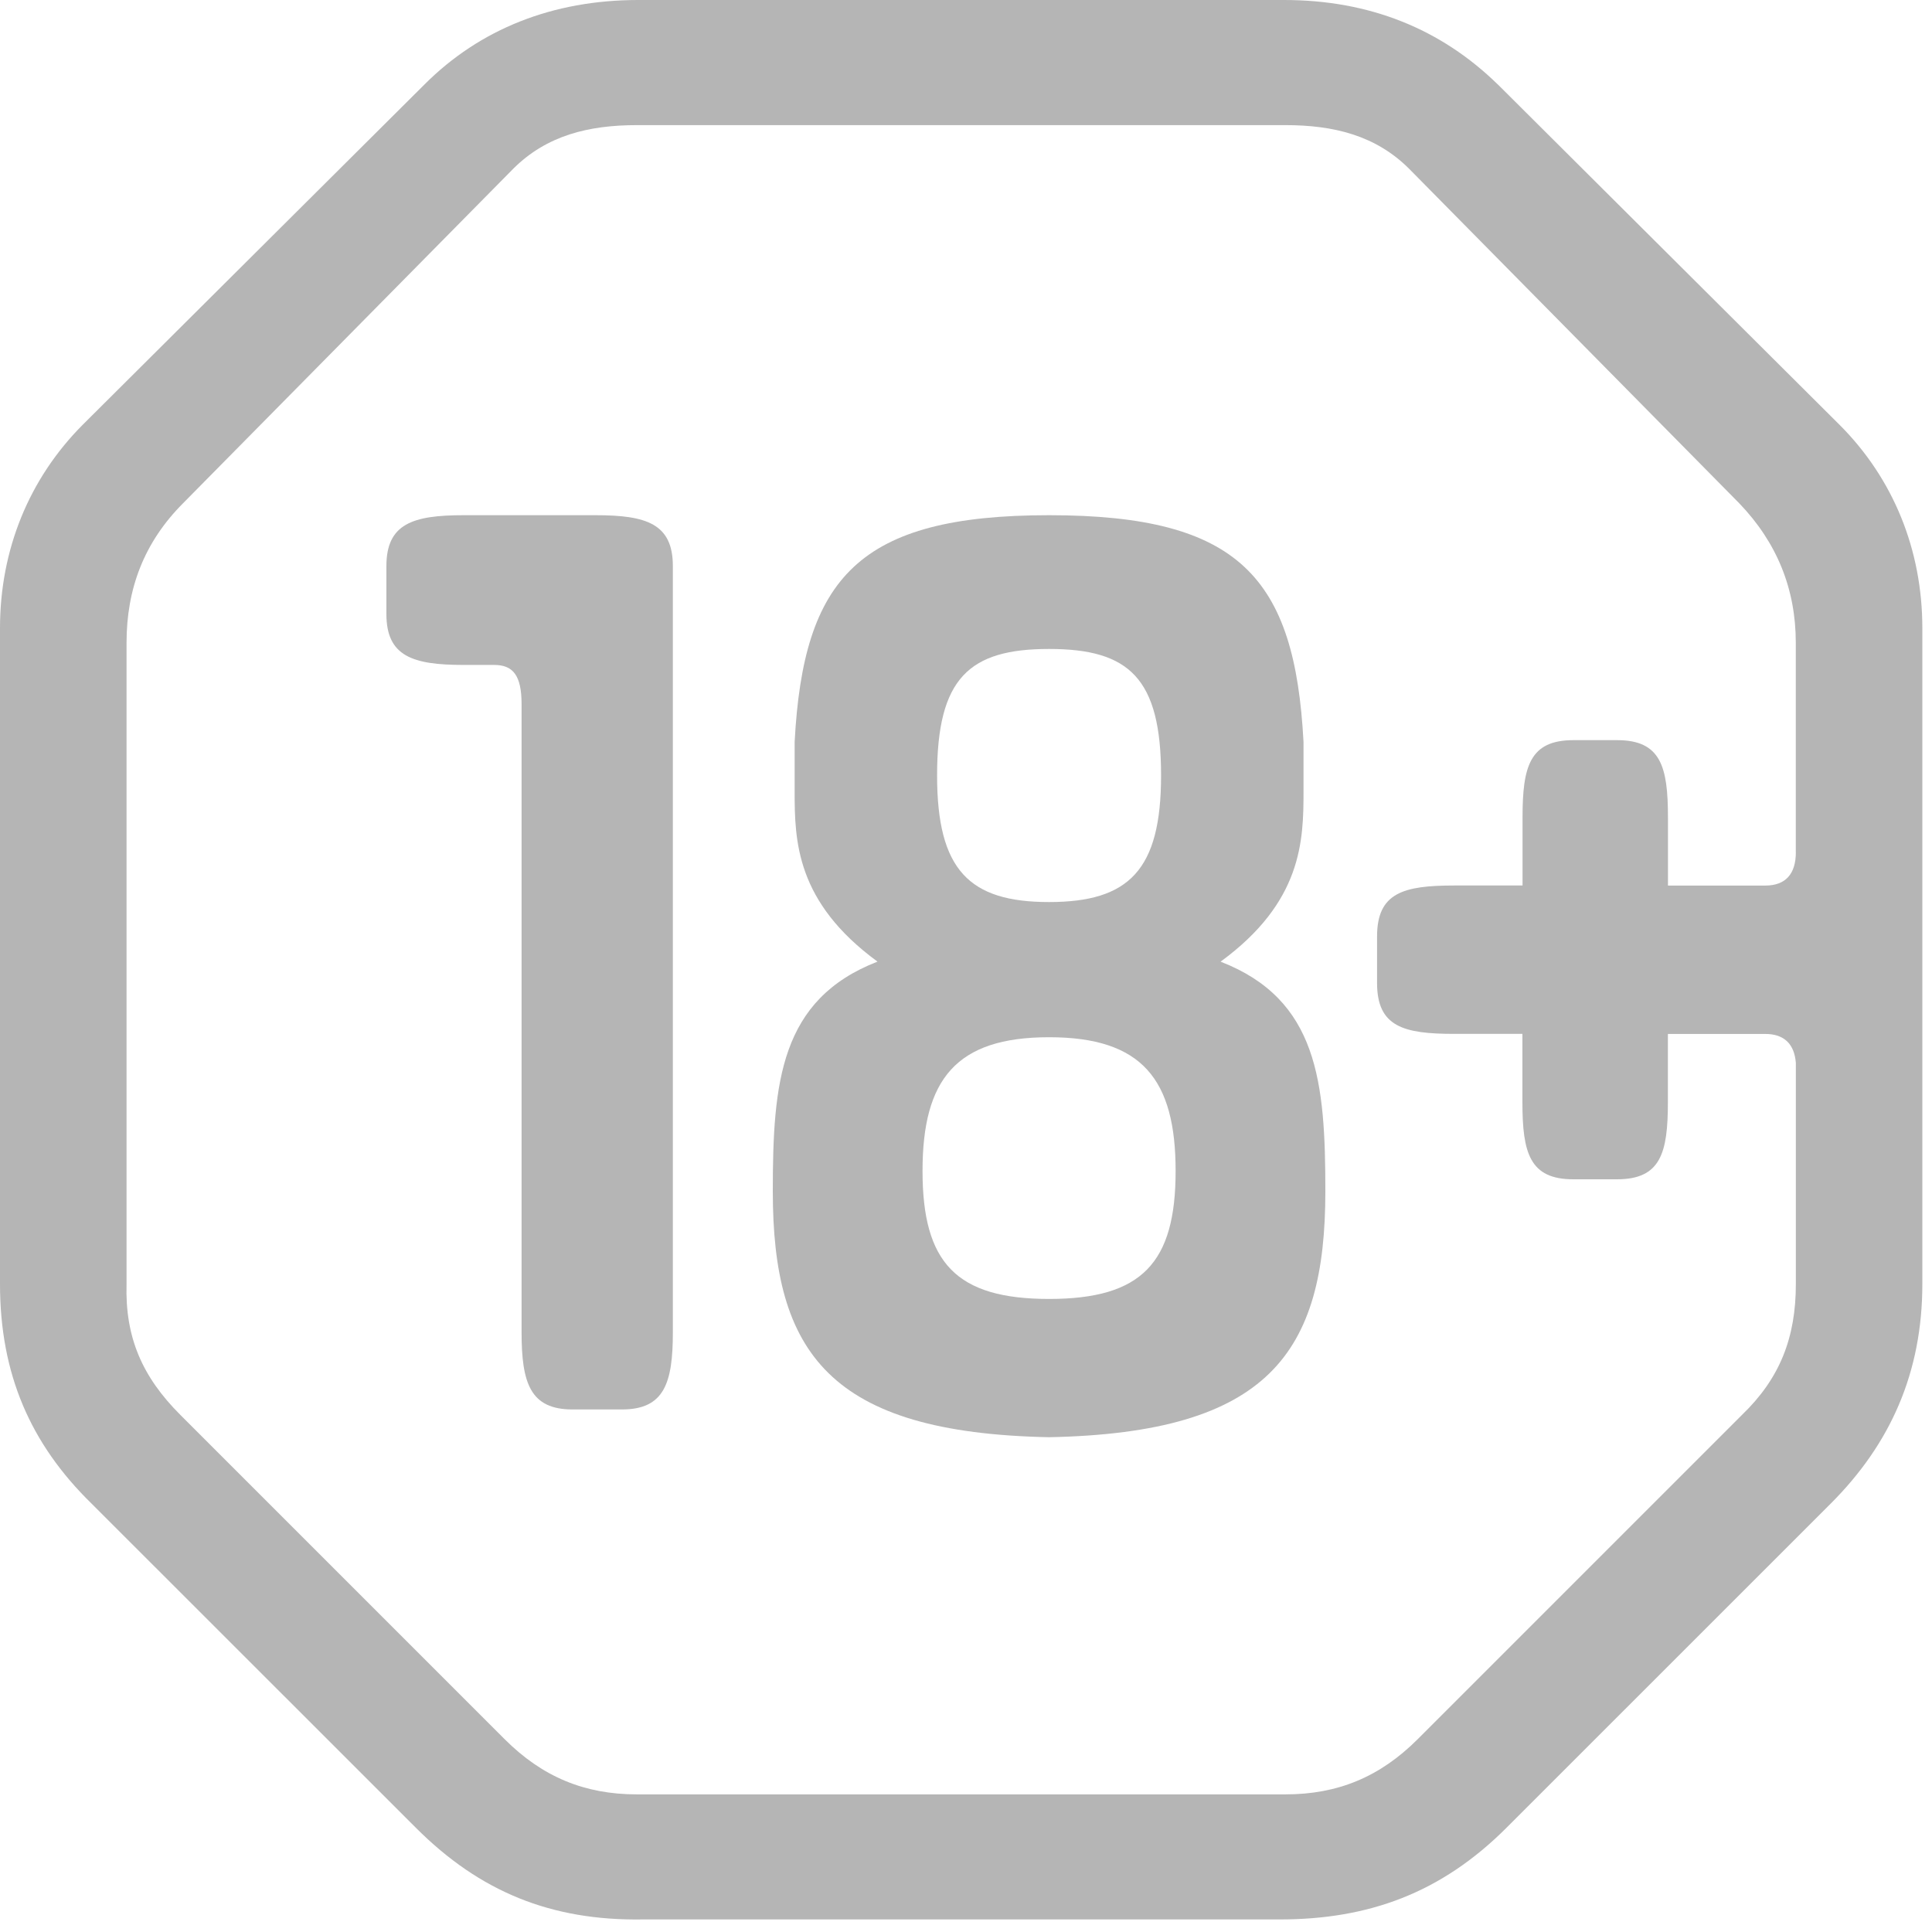 <svg xmlns="http://www.w3.org/2000/svg" width="30" height="30" viewBox="0 0 30 30">
    <g fill="#B5B5B5" fill-rule="evenodd">
        <path d="M9.251 8H7.196C6.406 8 6 8.135 6 8.79v.745c0 .655.407.79 1.196.79h.475c.293 0 .428.158.428.61v9.754c0 .79.136 1.197.791 1.197h.767c.656 0 .791-.406.791-1.197V8.79c0-.655-.407-.79-1.197-.79"/>
        <path d="M27.886 13.231c0 .34-.159.52-.475.52H25.9V12.69c0-.79-.113-1.197-.79-1.197h-.678c-.677 0-.79.407-.79 1.197v1.06H22.58c-.79 0-1.197.114-1.197.791v.723c0 .677.407.79 1.197.79h1.06v1.061c0 .79.114 1.197.79 1.197h.679c.677 0 .79-.406.79-1.197v-1.06h1.512c.294 0 .452.157.475.45v3.433c0 .835-.249 1.467-.836 2.032l-5.035 5.035c-.587.587-1.242.858-2.054.858H9.89c-.813 0-1.468-.271-2.055-.858L2.8 21.97c-.587-.587-.859-1.197-.835-2.032V9.98c0-.835.27-1.558.88-2.168L7.97 2.62c.52-.519 1.175-.677 1.92-.677h10.07c.745 0 1.4.158 1.92.677l5.125 5.193c.587.61.88 1.333.88 2.168v3.251zM23.256 1.31C22.377.452 21.27 0 19.939 0H9.912C8.58 0 7.451.452 6.593 1.31L1.287 6.593C.452 7.43 0 8.535 0 9.754v10.184c0 1.4.474 2.484 1.422 3.41l5.036 5.034c.993.994 2.1 1.445 3.522 1.423h9.89c1.377 0 2.506-.407 3.522-1.423l5.036-5.035c.925-.925 1.422-2.032 1.422-3.41V9.755c0-1.219-.451-2.325-1.287-3.16L23.257 1.31z"/>
        <path d="M16.29 20.17c-1.445 0-1.965-.564-1.965-1.987 0-1.422.52-2.077 1.965-2.077s1.965.655 1.965 2.077c0 1.423-.52 1.987-1.965 1.987zm0-10.093c1.242 0 1.739.452 1.739 1.965 0 1.467-.497 1.965-1.74 1.965-1.24 0-1.738-.498-1.738-1.965 0-1.513.497-1.965 1.739-1.965zm2.664 4.855c1.265-.925 1.287-1.874 1.287-2.642v-.767C20.106 8.97 19.248 8 16.29 8s-3.816.971-3.951 3.523v.767c0 .768.022 1.717 1.287 2.642C12.113 15.52 12 16.806 12 18.5c0 2.507.88 3.749 4.29 3.817 3.41-.068 4.29-1.31 4.29-3.817 0-1.693-.113-2.98-1.626-3.567z"/>
    </g>
</svg>
